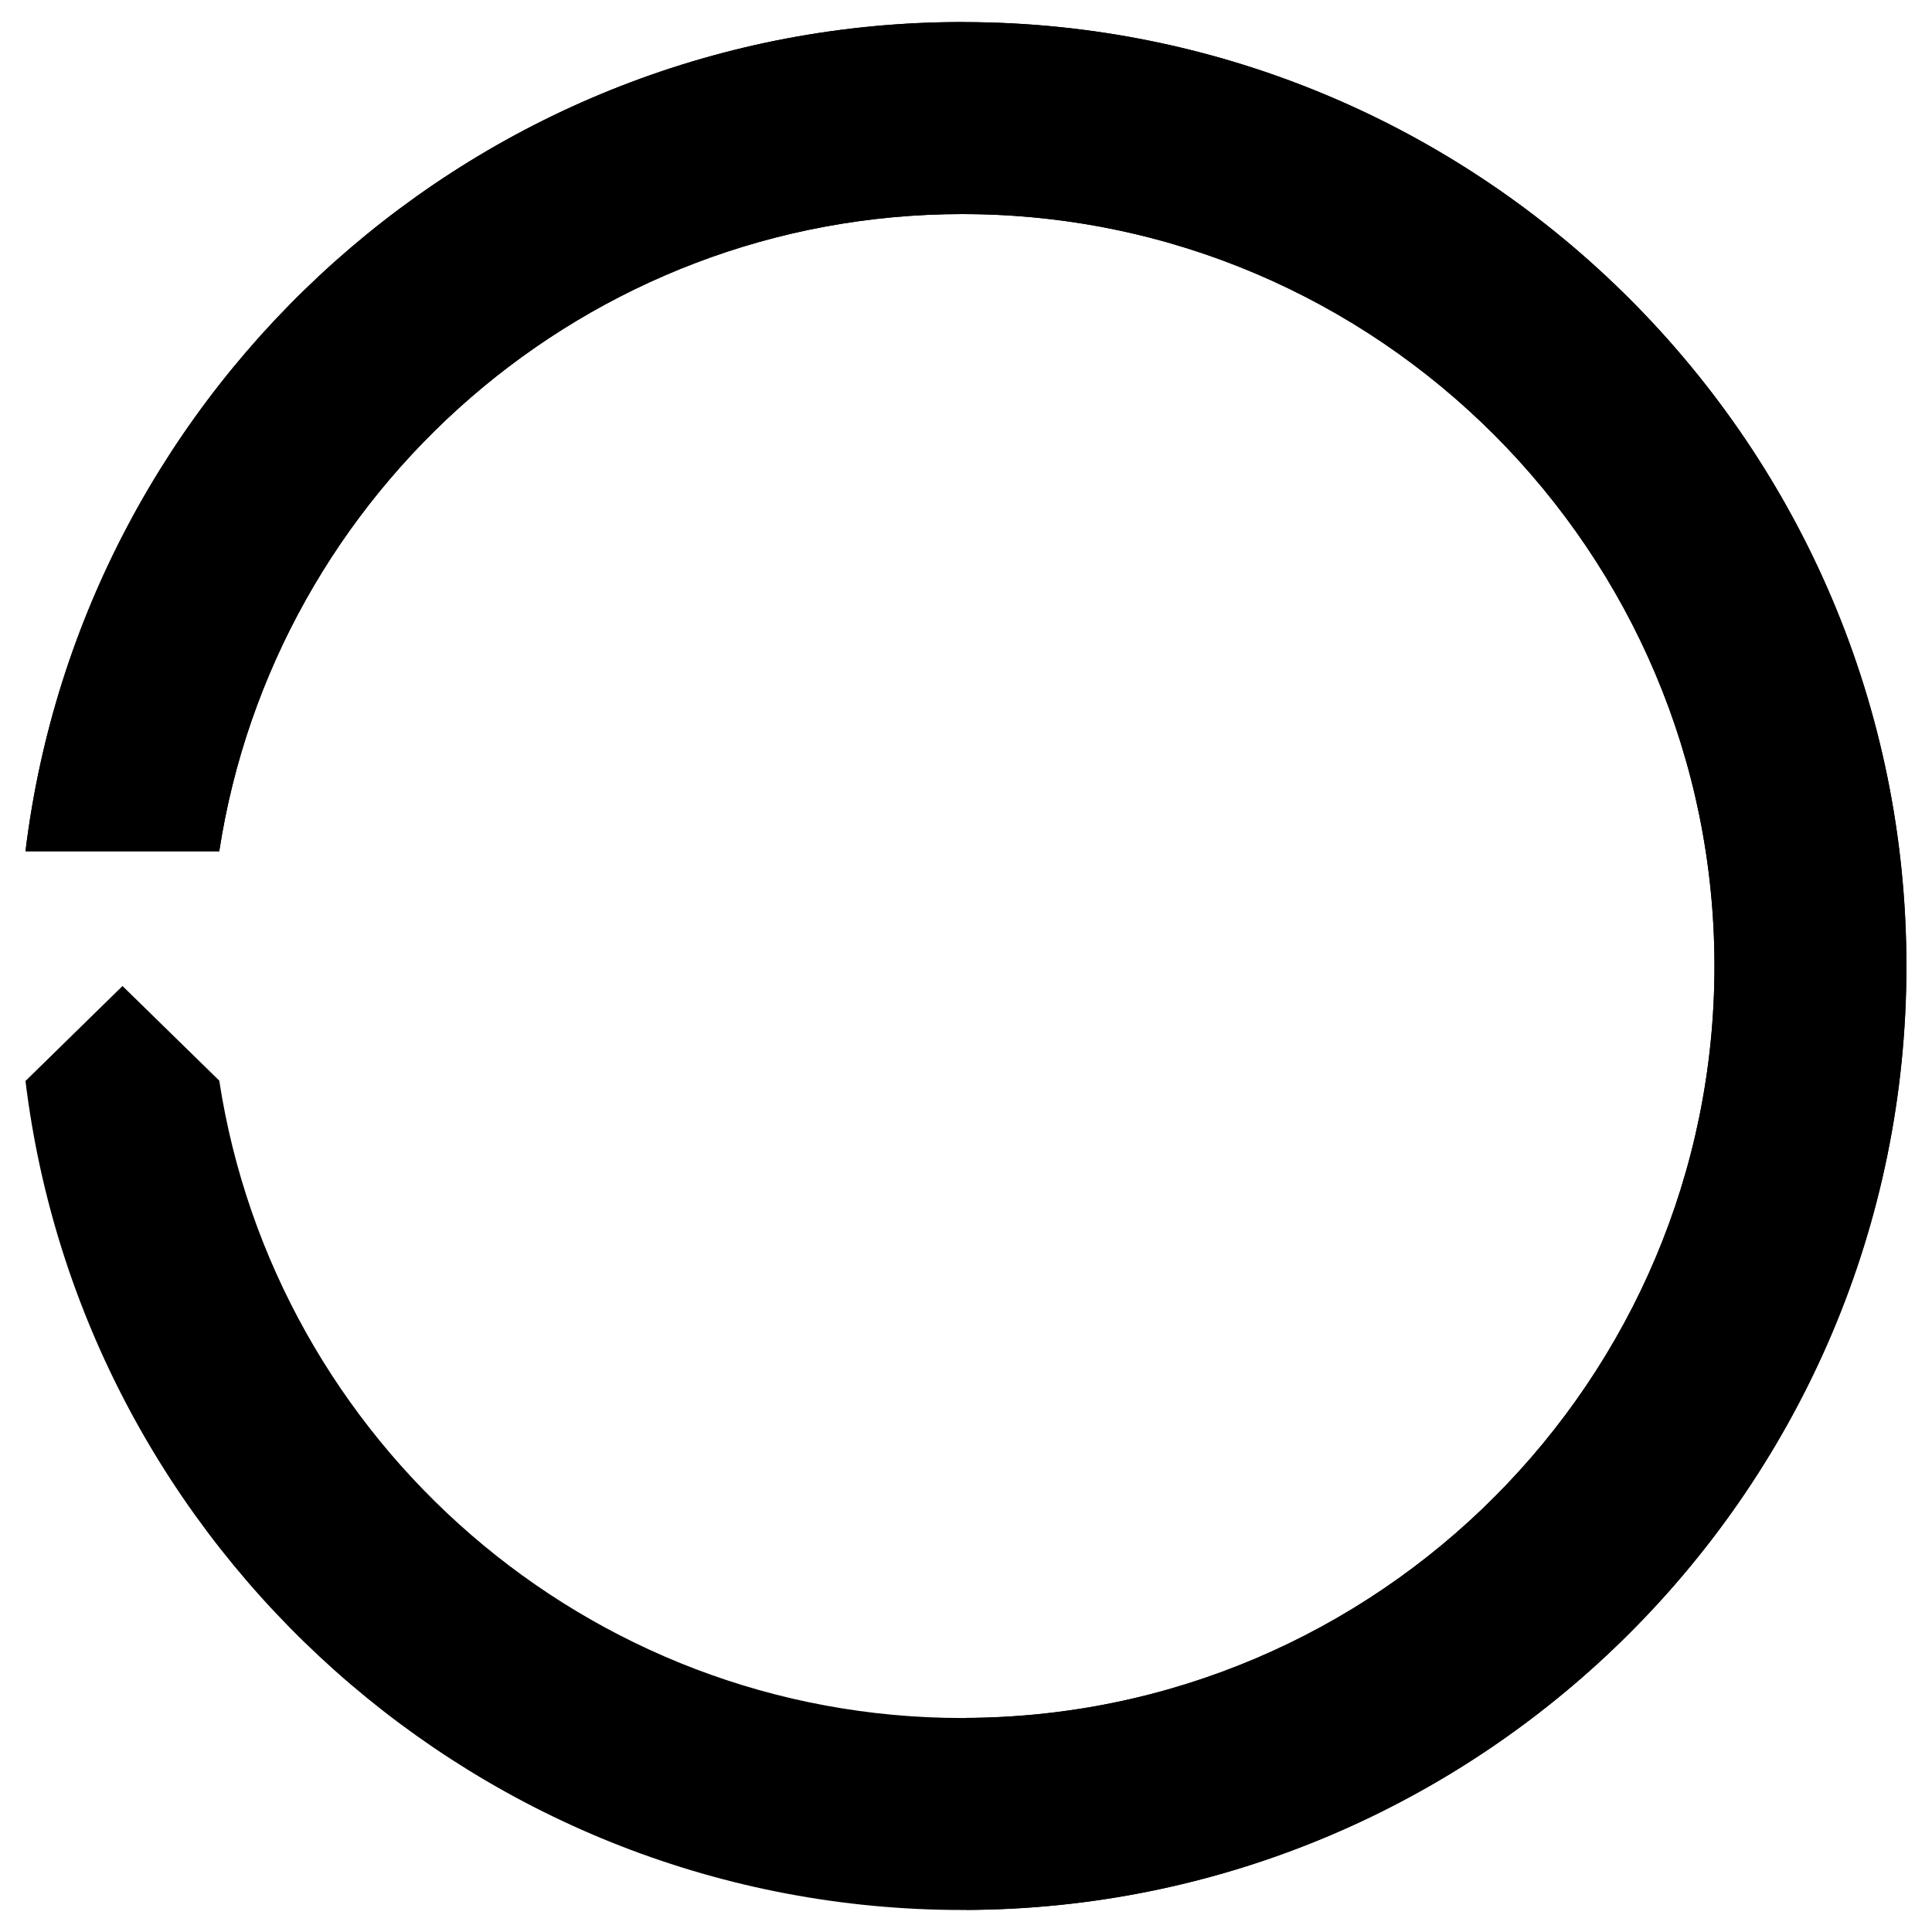 <?xml version="1.0" encoding="UTF-8"?>
<!-- Uploaded to: SVG Find, www.svgfind.com, Generator: SVG Find Mixer Tools -->
<svg fill="#000000" width="800px" height="800px" version="1.1" viewBox="144 144 512 512" xmlns="http://www.w3.org/2000/svg">
 <g>
  <path d="m399.07 149.84c-127.65 0-233.24 96.102-248.32 219.75h51.348c14.672-95.492 97.402-168.86 196.97-168.86 109.87 0 199.28 89.406 199.28 199.28s-89.406 199.28-199.28 199.28c-99.543 0-182.25-73.348-196.95-168.84h0.062l-25.715-25.148-25.672 25.129-0.043-0.004v0.02c15.074 123.64 120.66 219.72 248.29 219.72 137.94 0 250.16-112.22 250.16-250.16 0-137.93-112.2-250.16-250.14-250.16z"/>
  <path d="m400 149.86c-0.316 0-0.609-0.02-0.922-0.02-127.65 0-233.24 96.102-248.32 219.75h51.348c14.695-95.492 97.402-168.86 196.97-168.86 0.316 0 0.609 0 0.922 0.02z"/>
  <path d="m400 149.86v50.883c109.45 0.488 198.35 89.684 198.35 199.26h50.883c0.004-137.62-111.72-249.64-249.23-250.14z"/>
  <path d="m400 599.25v50.883c137.52-0.504 249.24-112.52 249.24-250.14h-50.883c-0.004 109.58-88.906 198.78-198.36 199.26z"/>
 </g>
</svg>